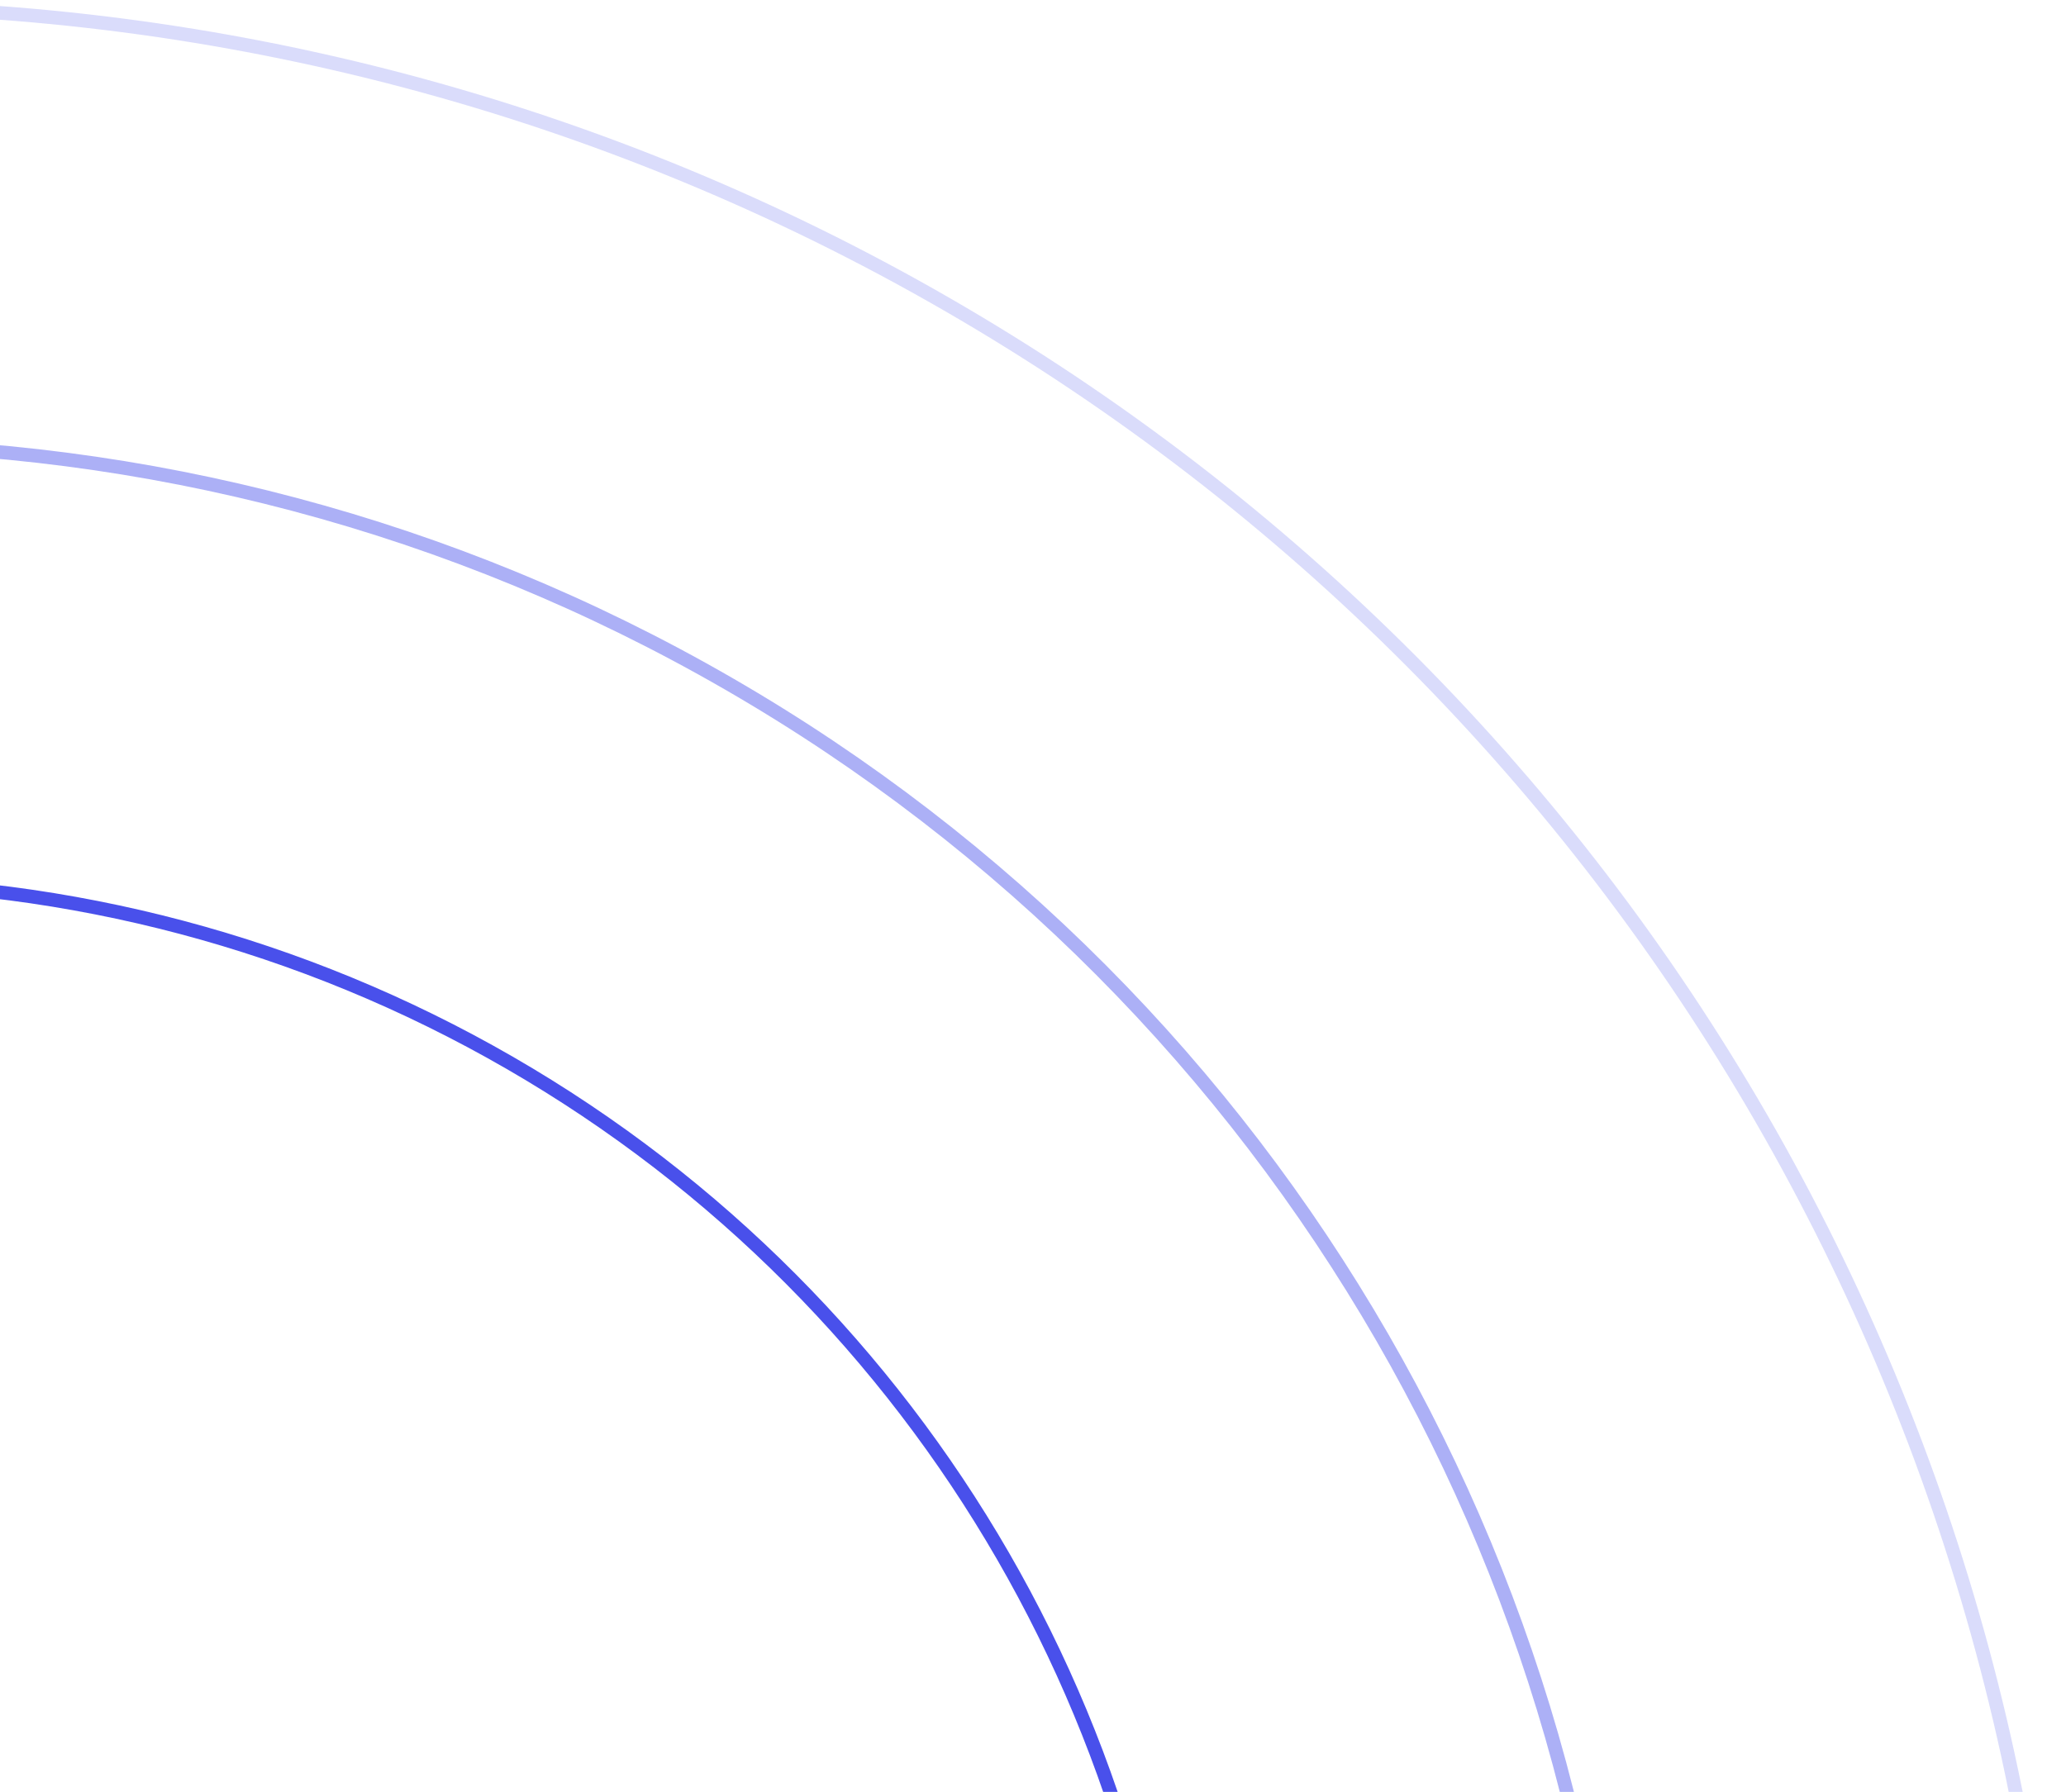 <svg width="151" height="131" viewBox="0 0 151 131" fill="none" xmlns="http://www.w3.org/2000/svg">
<circle cx="-12" cy="163" r="130.5" stroke="#4950EB" stroke-opacity="0.45"/>
<circle cx="-12" cy="163" r="98.5" stroke="#4950EB"/>
<circle cx="-12" cy="163" r="162.5" stroke="#4950EB" stroke-opacity="0.2"/>
</svg>

